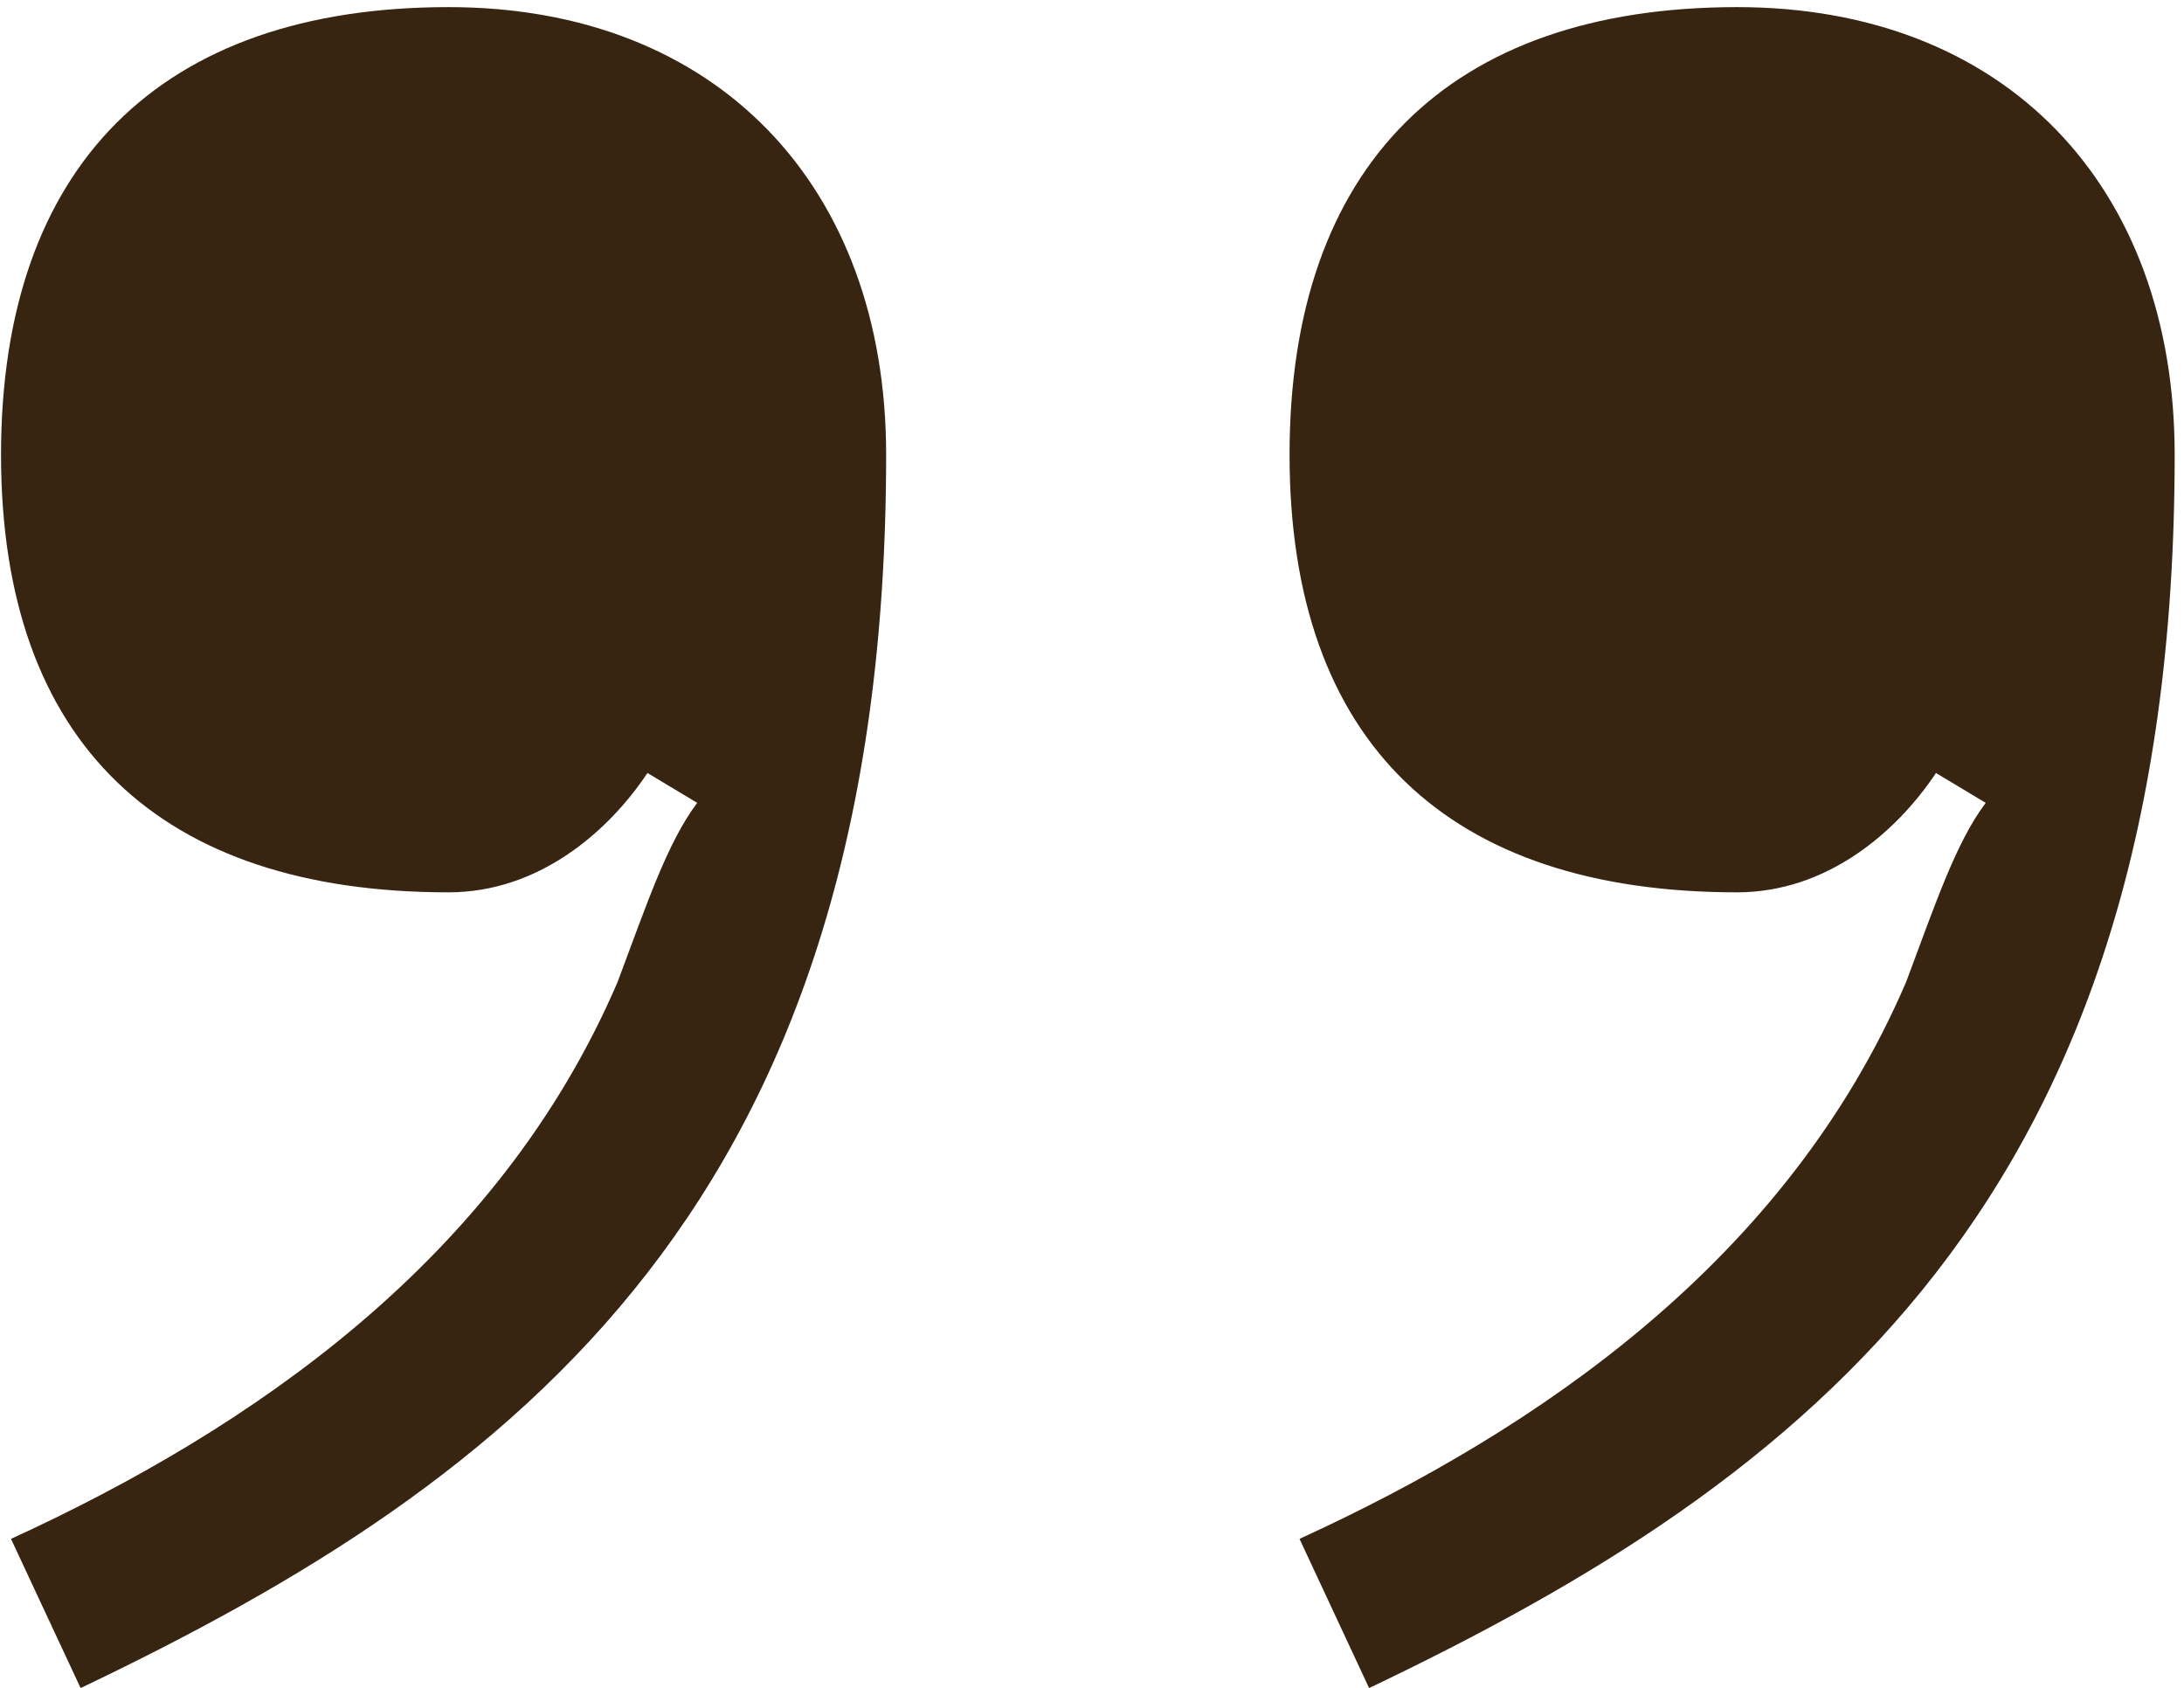 <?xml version="1.0" encoding="UTF-8"?> <svg xmlns="http://www.w3.org/2000/svg" width="66" height="51" viewBox="0 0 66 51" fill="none"><path d="M26.779 13.74C26.779 36.28 15.659 44.696 2.436 51.007L0.332 46.499C7.545 43.193 15.058 38.084 18.665 29.668C19.566 27.264 20.168 25.461 21.069 24.259L19.566 23.357C18.364 25.16 16.26 26.963 13.556 26.963C4.84 26.963 0.031 22.455 0.031 13.74C0.031 5.024 4.84 0.215 13.556 0.215C21.67 0.215 26.779 5.625 26.779 13.74ZM65.718 13.74C65.718 36.28 54.598 44.696 41.374 51.007L39.271 46.499C46.484 43.193 53.997 38.084 57.604 29.668C58.505 27.264 59.106 25.461 60.008 24.259L58.505 23.357C57.303 25.16 55.199 26.963 52.494 26.963C43.779 26.963 38.97 22.455 38.97 13.74C38.97 5.024 43.779 0.215 52.494 0.215C60.609 0.215 65.718 5.625 65.718 13.74Z" fill="#382511"></path></svg> 